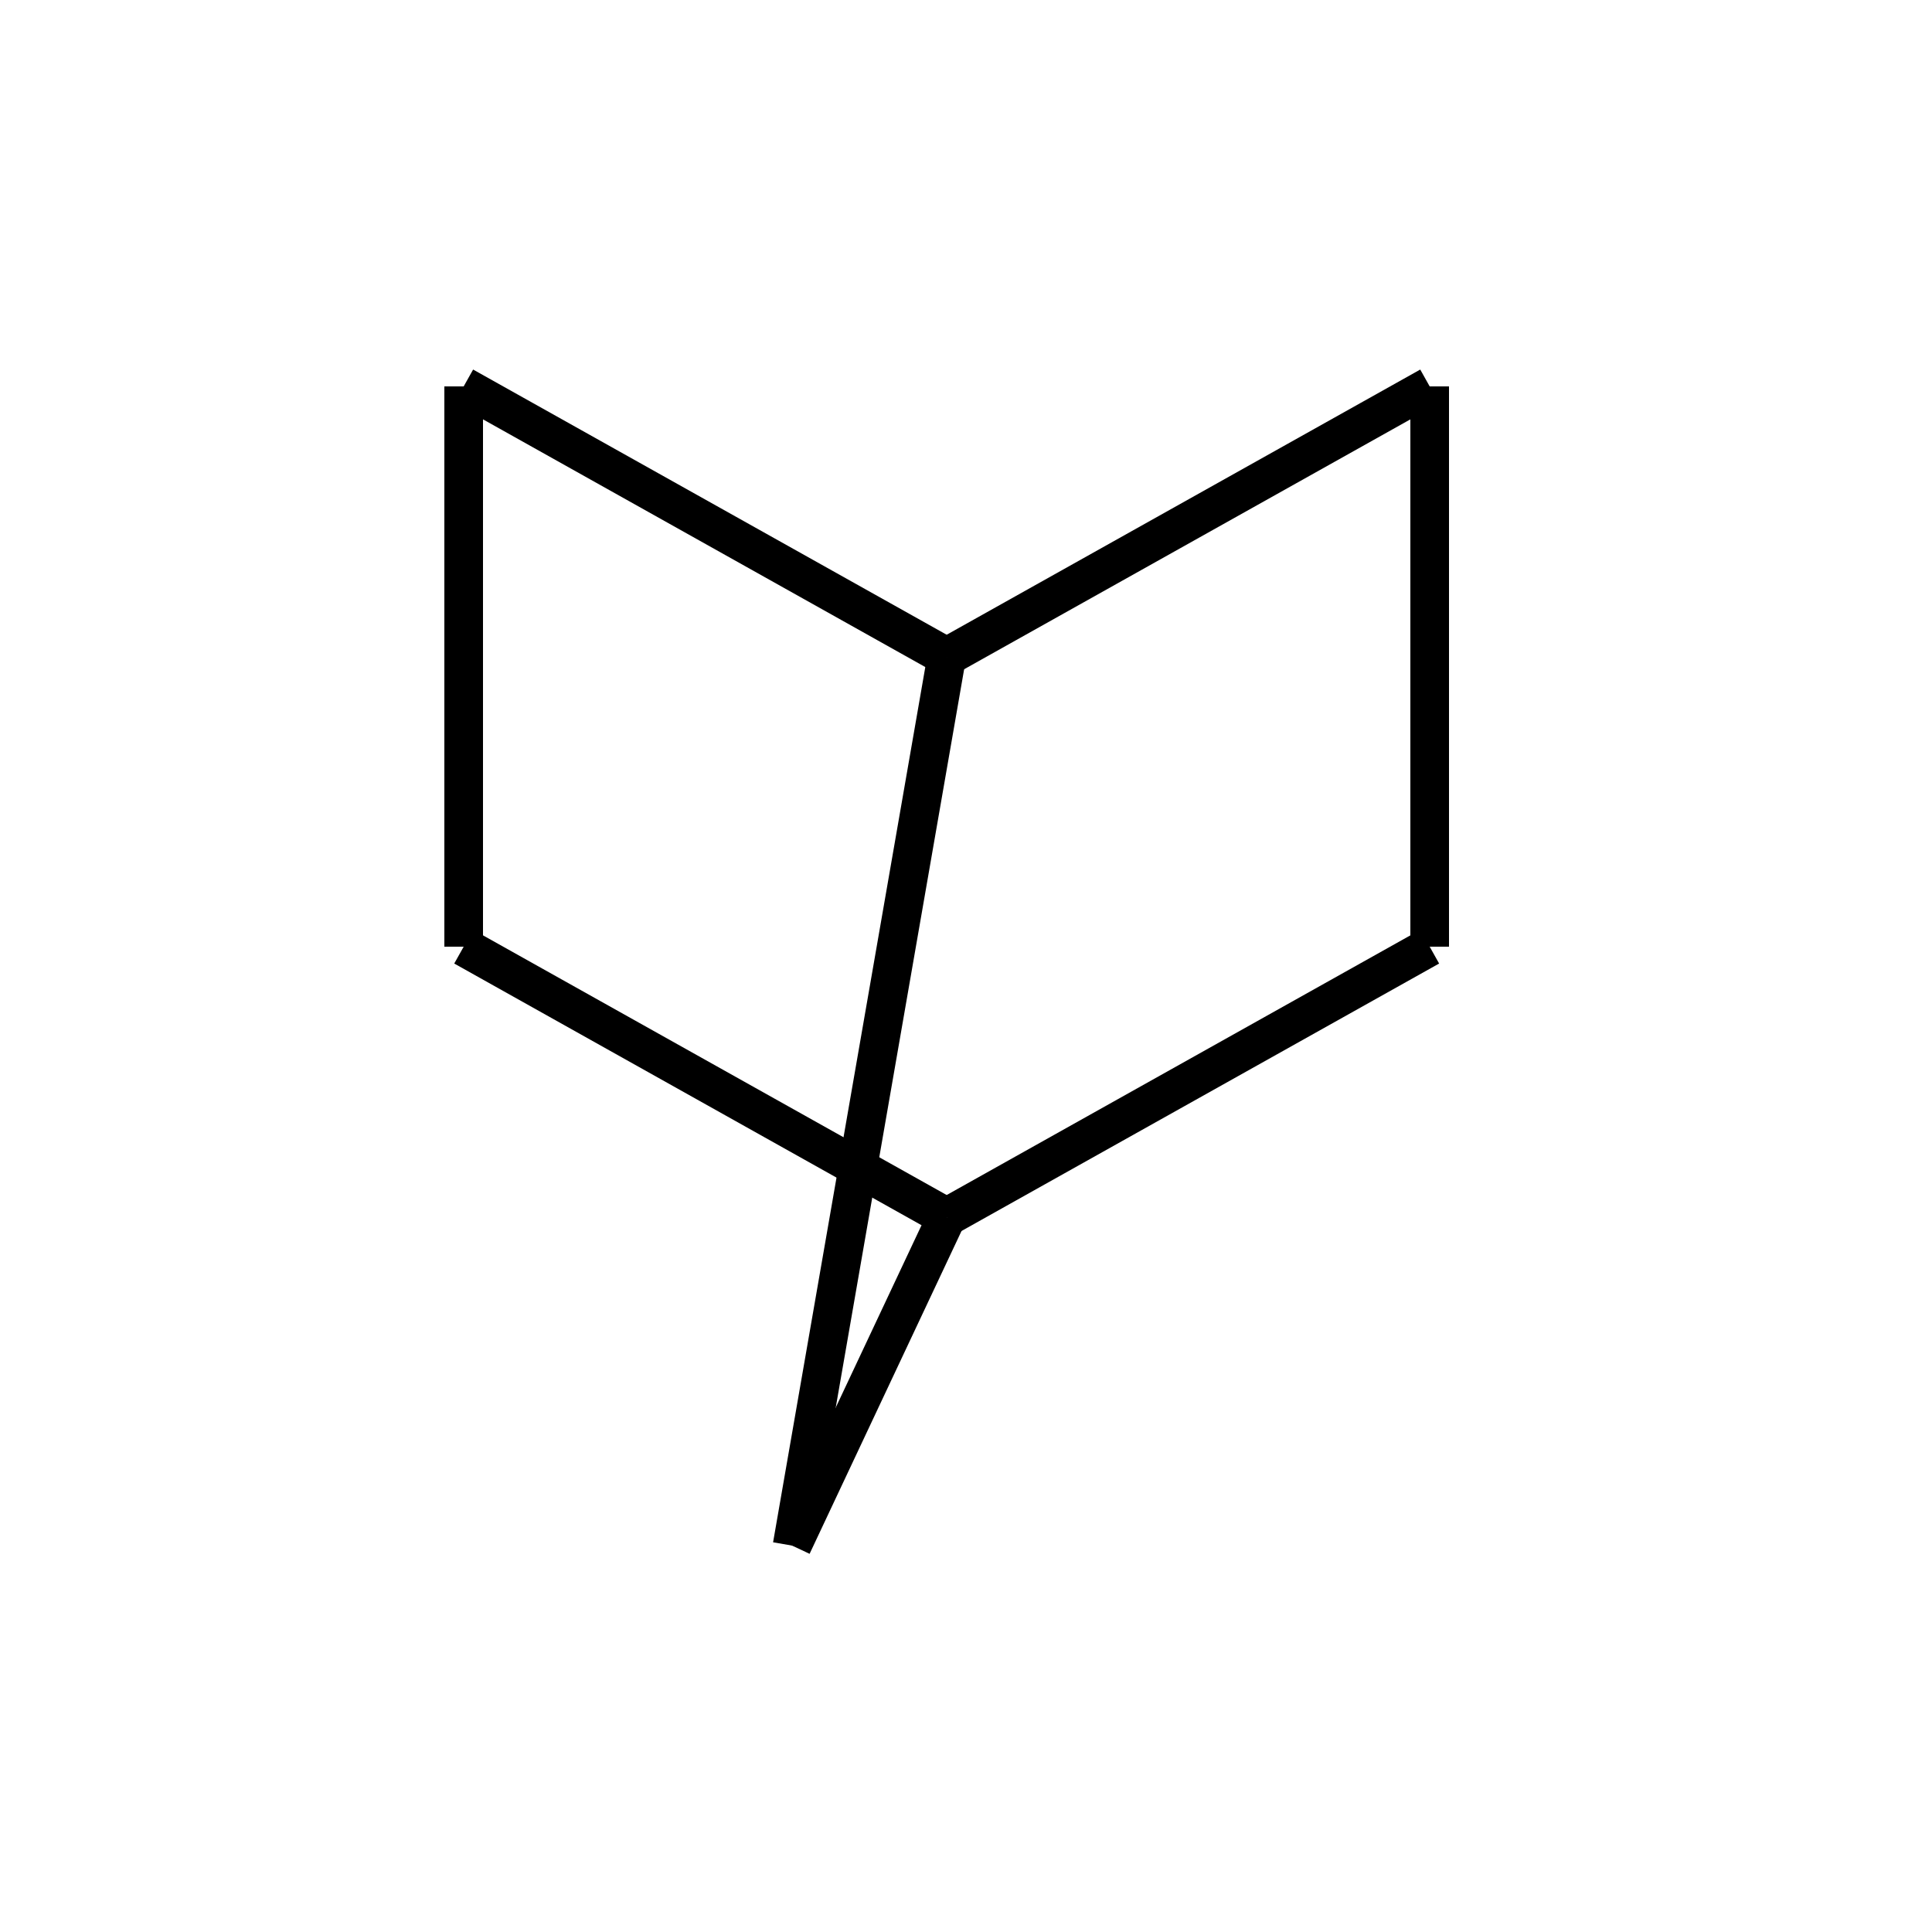 <?xml version="1.0" standalone="yes"?><!DOCTYPE svg PUBLIC "-//W3C//DTD SVG 1.1//EN" "http://www.w3.org/Graphics/SVG/1.1/DTD/svg11.dtd"><svg width="4cm" height="4cm" viewBox="0 0 92 100" xmlns="http://www.w3.org/2000/svg" version="1.2" baseProfile="tiny"><title>Image of norbornane</title>
<line x1="45" y1="63" x2="20" y2="49" stroke-width="2" stroke="black"/>
<line x1="20" y1="49" x2="20" y2="20" stroke-width="2" stroke="black"/>
<line x1="20" y1="20" x2="45" y2="34" stroke-width="2" stroke="black"/>
<line x1="45" y1="63" x2="70" y2="49" stroke-width="2" stroke="black"/>
<line x1="45" y1="34" x2="70" y2="20" stroke-width="2" stroke="black"/>
<line x1="70" y1="49" x2="70" y2="20" stroke-width="2" stroke="black"/>
<line x1="45" y1="34" x2="37" y2="80" stroke-width="2" stroke="black"/>
<line x1="37" y1="80" x2="45" y2="63" stroke-width="2" stroke="black"/>
</svg>